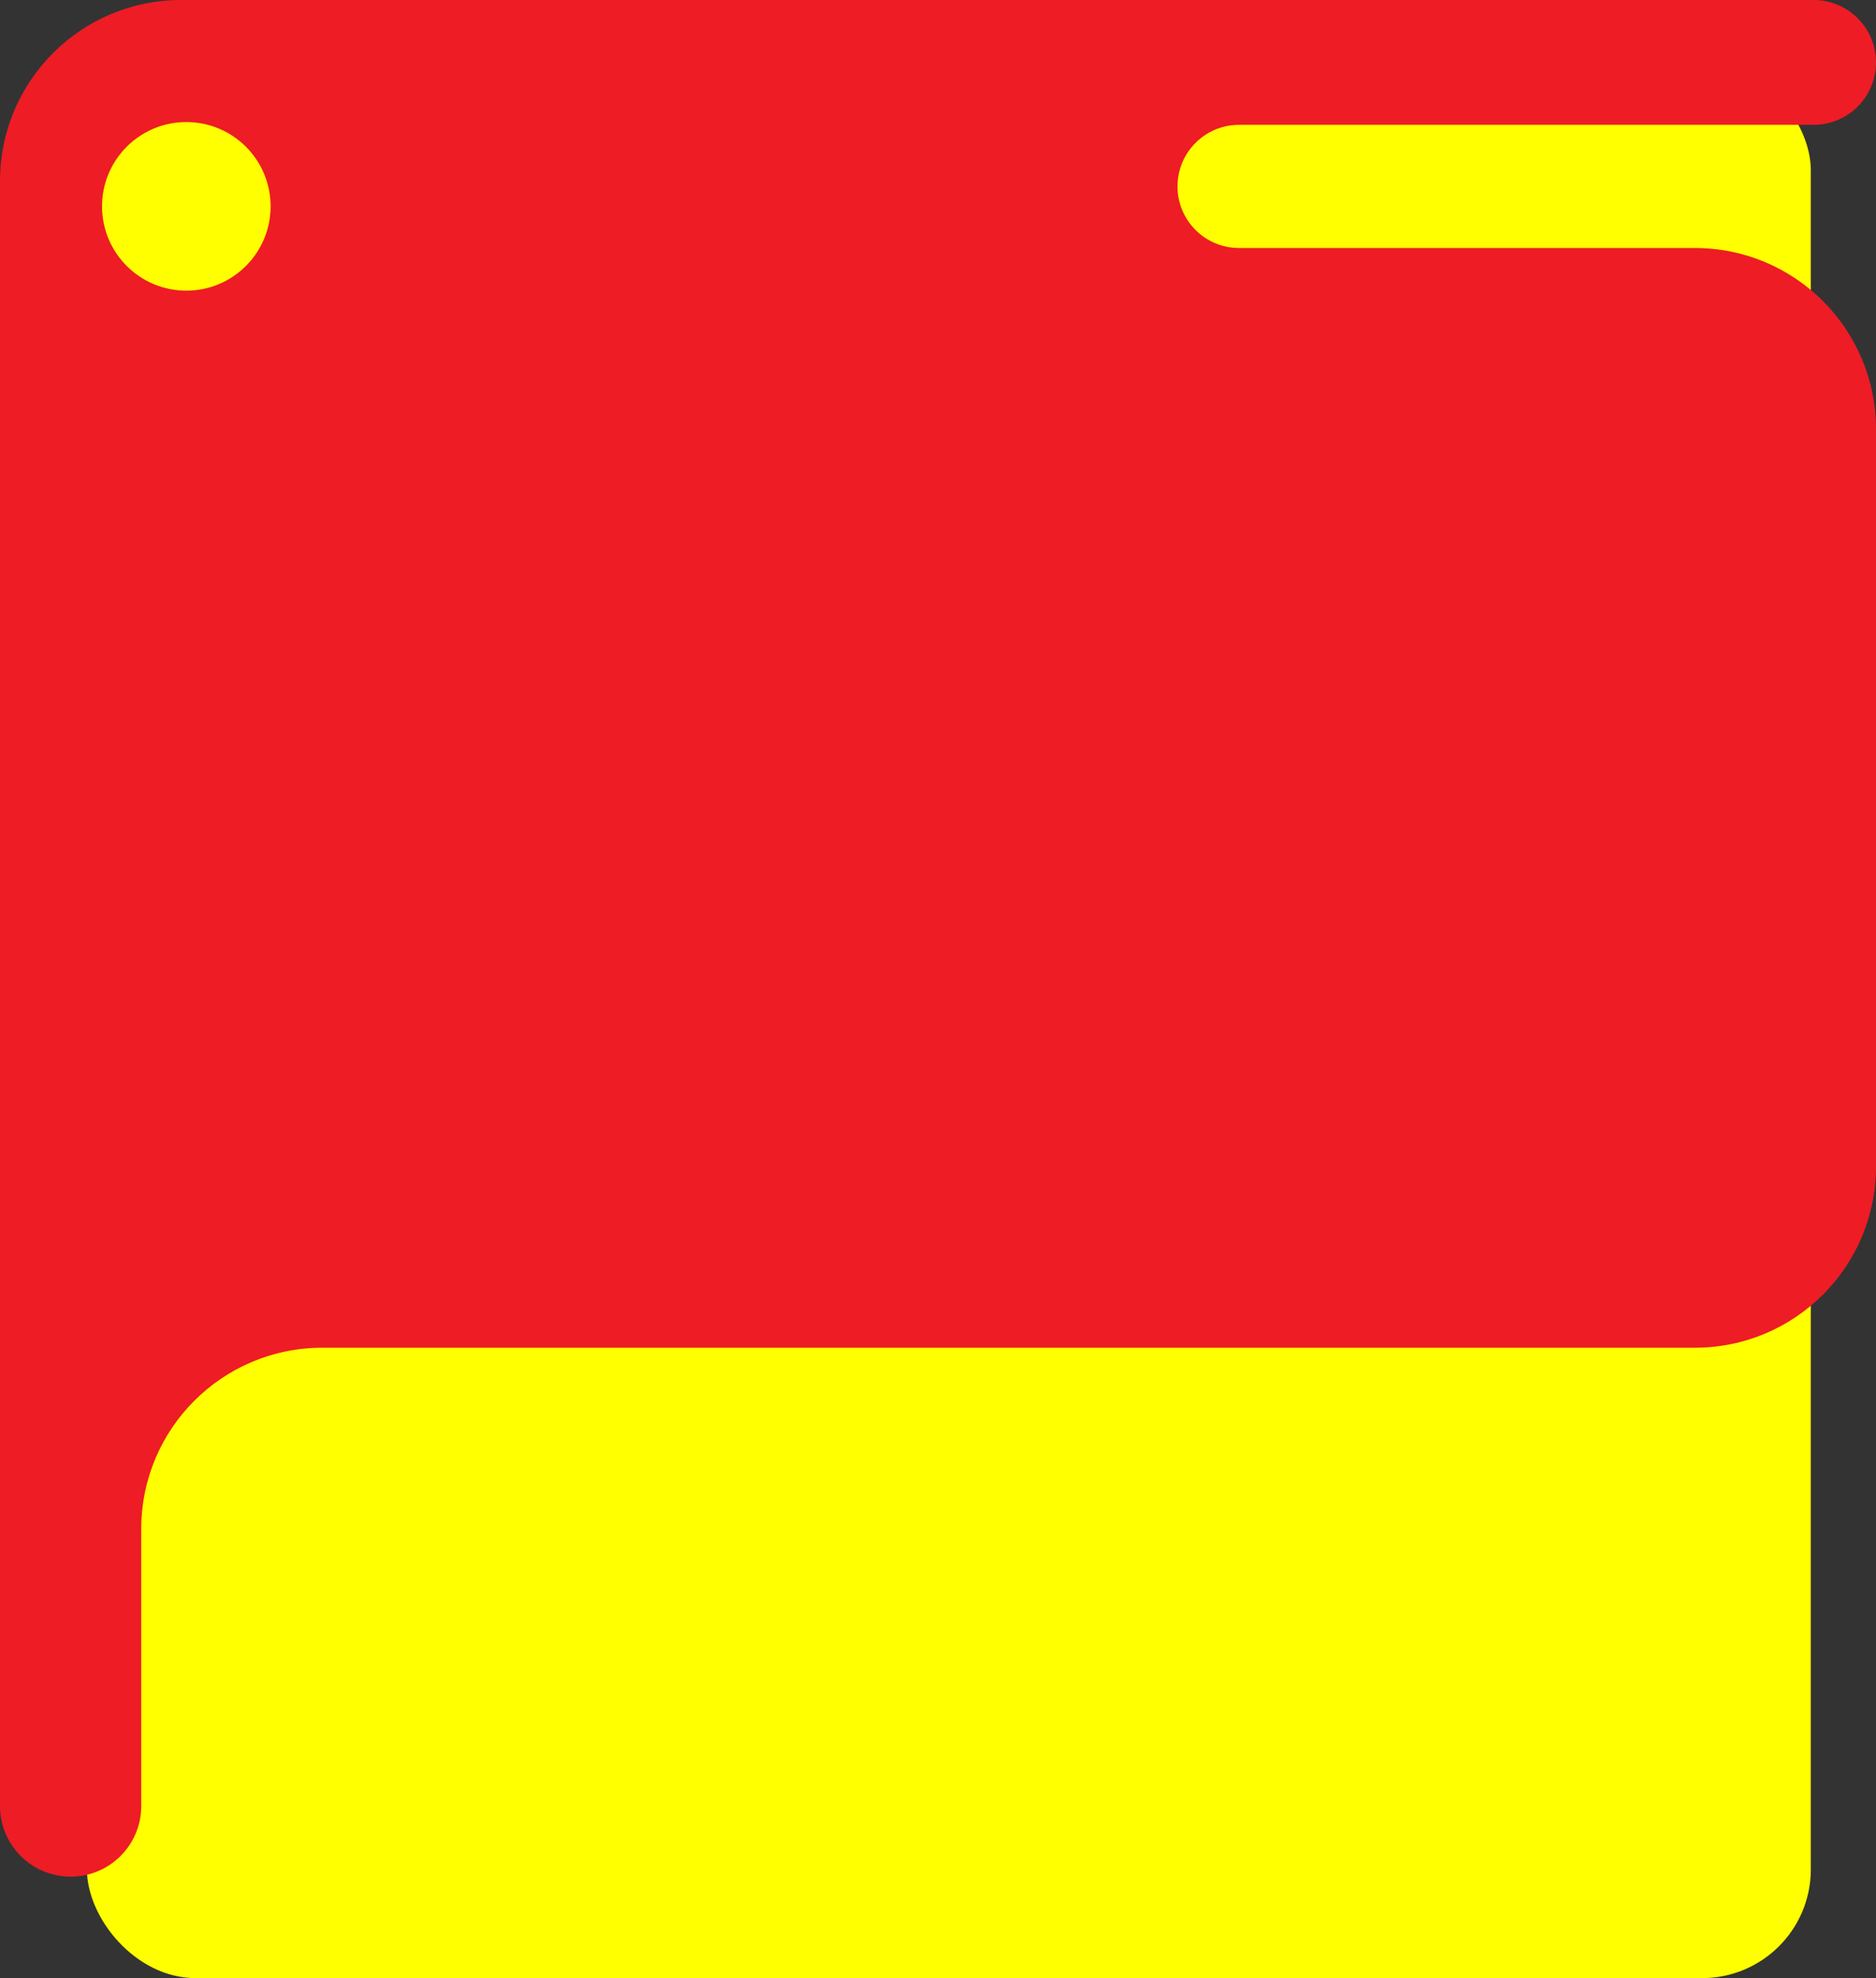<?xml version="1.0" encoding="UTF-8"?> <svg xmlns="http://www.w3.org/2000/svg" width="518" height="546" viewBox="0 0 518 546" fill="none"><rect x="0" y="0" width="518" height="546" fill="#333333" stroke="none"/><rect x="24" y="17" width="476" height="529" rx="30" fill="#FFFF00"></rect><path d="M500.772 0C510.287 0 518 7.714 518 17.229C518 26.743 510.287 34.456 500.772 34.456H342.128C332.739 34.456 325.128 42.067 325.128 51.456C325.128 60.845 332.739 68.456 342.128 68.456H468C495.614 68.456 518 90.842 518 118.456V322C518 349.614 495.614 372 468 372H89C61.386 372 39 394.386 39 422V498.5C39 509.27 30.27 518 19.5 518C8.73 518 2.73827e-07 509.27 0 498.5V50C0 22.386 22.386 0 50 0H500.772ZM51.445 33.685C38.592 33.685 28.173 44.105 28.173 56.958C28.173 69.811 38.592 80.231 51.445 80.231C64.299 80.231 74.719 69.811 74.719 56.958C74.719 44.105 64.299 33.685 51.445 33.685Z" fill="#EE1C25"></path></svg> 